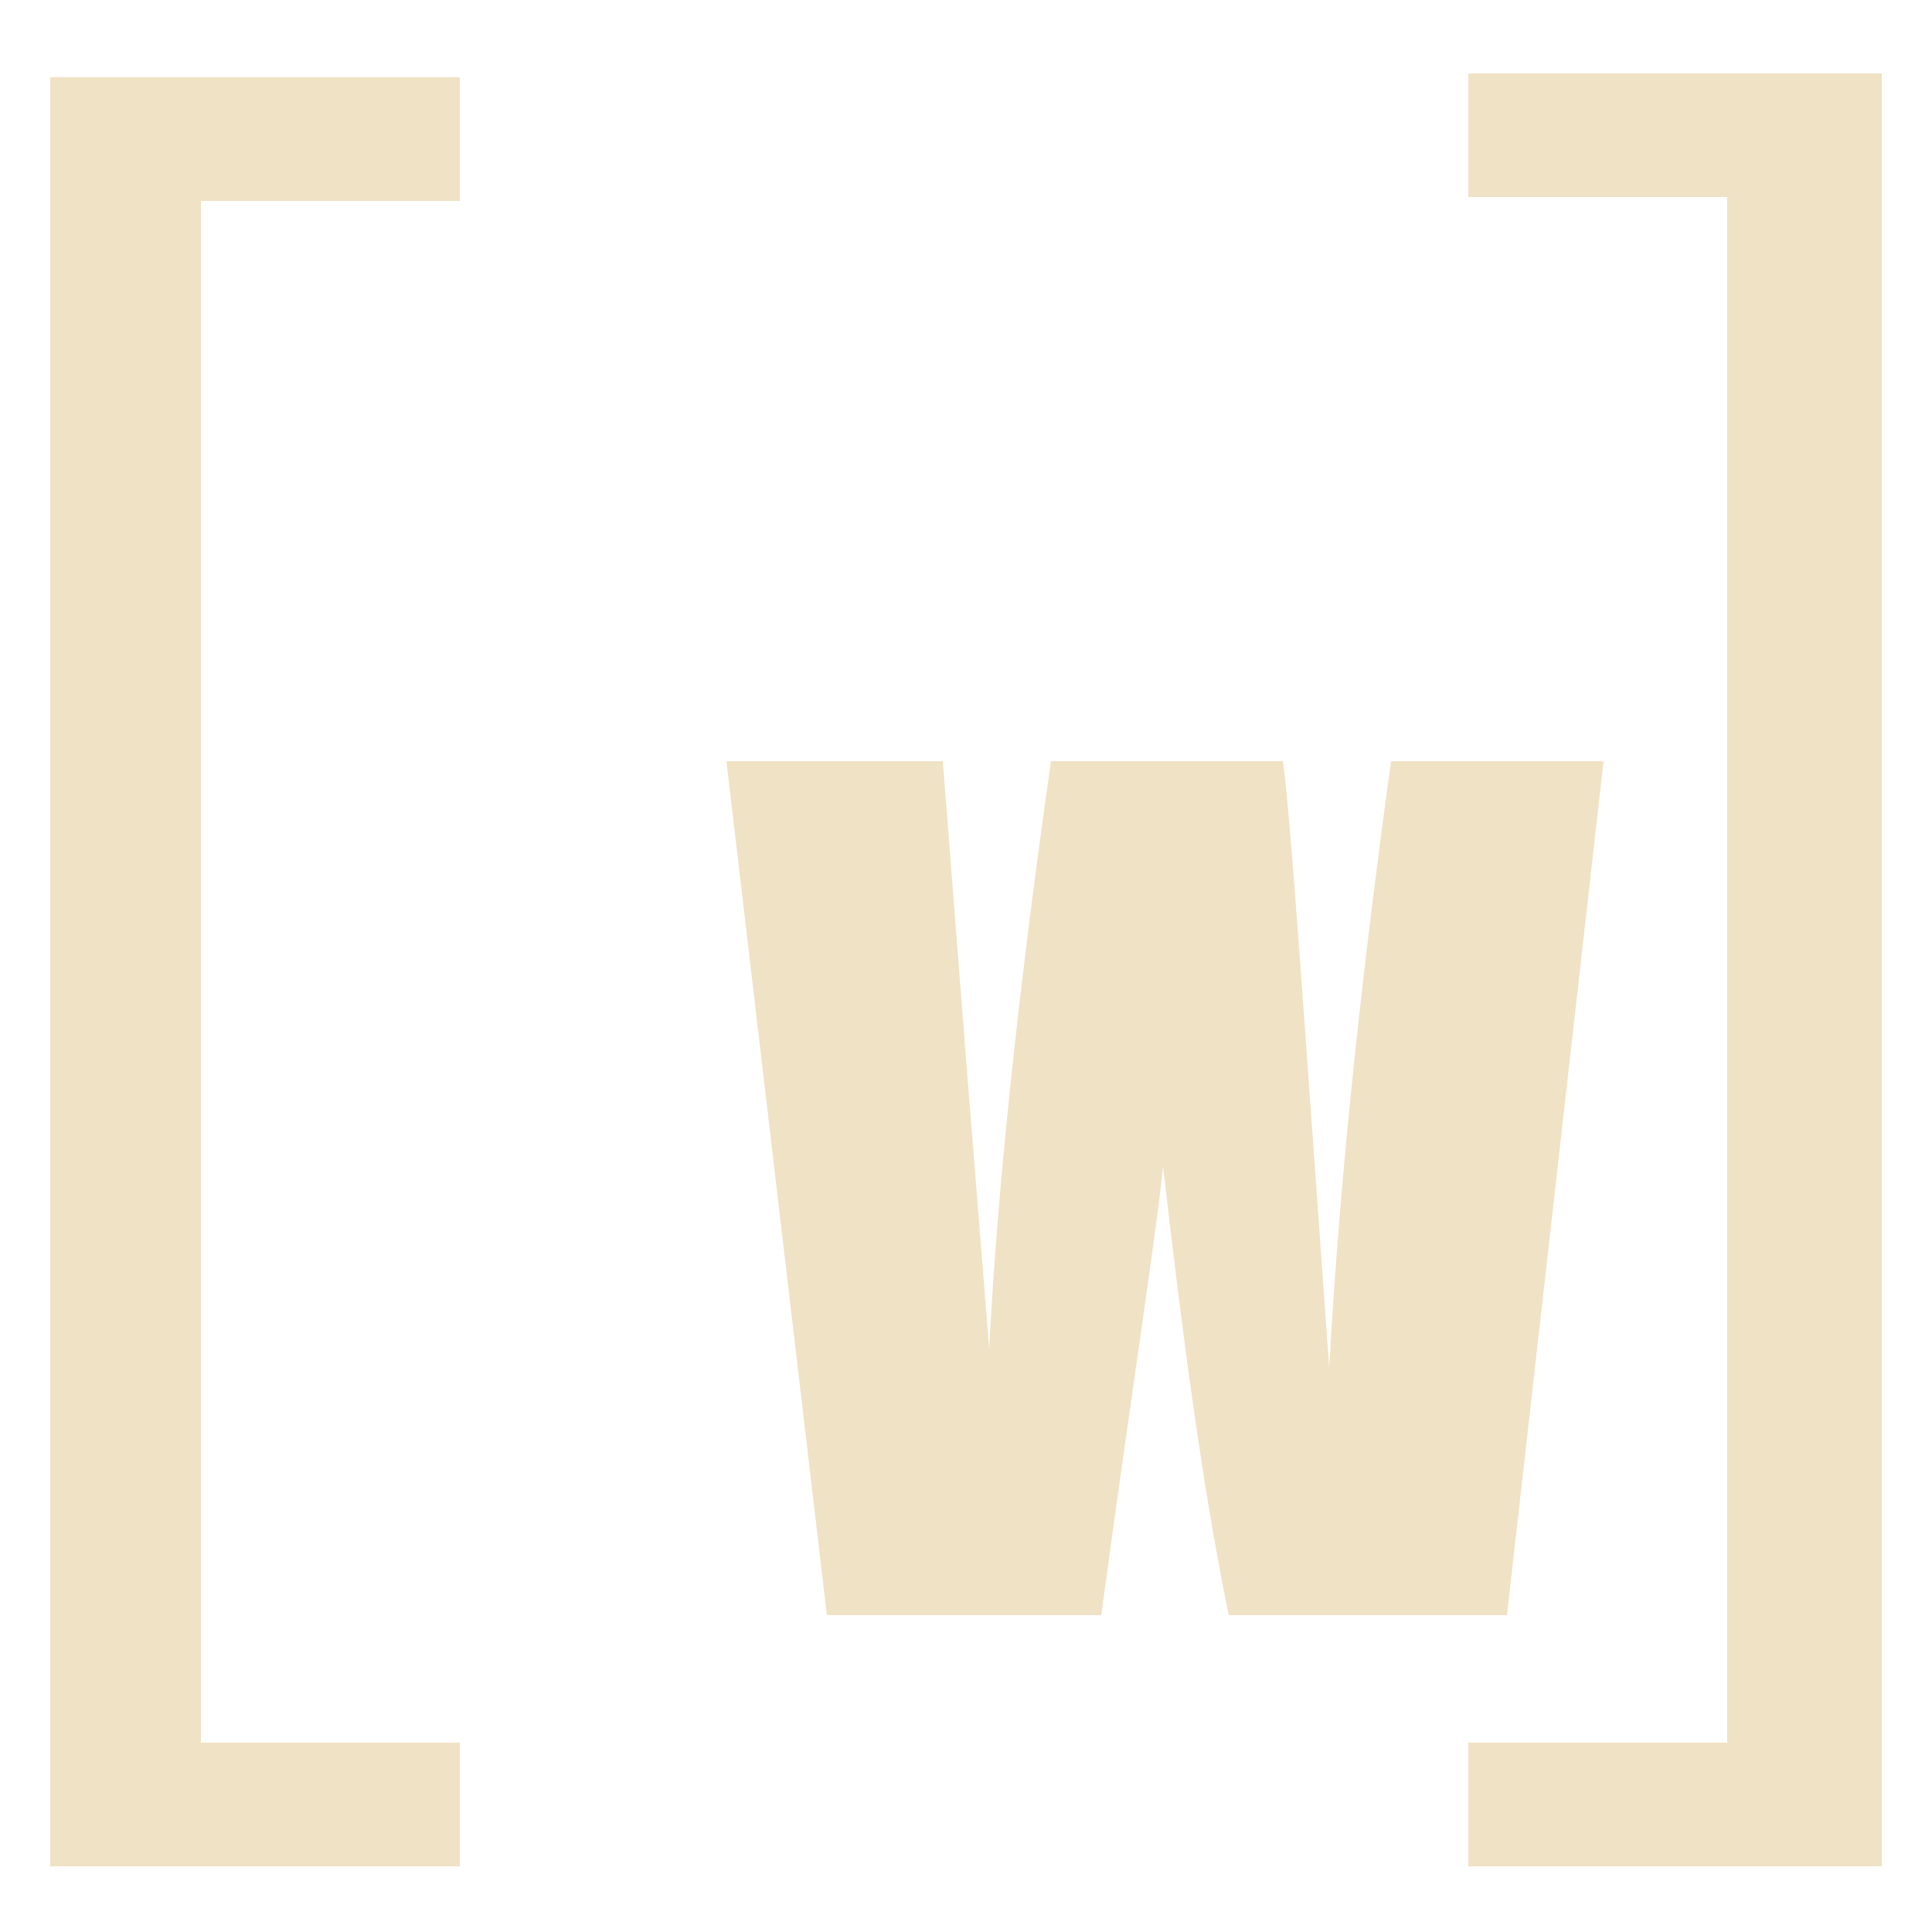 <?xml version="1.0" encoding="utf-8"?>
<!-- Generator: Adobe Illustrator 25.4.1, SVG Export Plug-In . SVG Version: 6.00 Build 0)  -->
<svg version="1.1" id="Слой_1" xmlns="http://www.w3.org/2000/svg" xmlns:xlink="http://www.w3.org/1999/xlink" x="0px" y="0px"
	 viewBox="0 0 50 50" style="enable-background:new 0 0 50 50;" xml:space="preserve">
<style type="text/css">
	.st0{fill:#F0E2C4;}
</style>
<g>
	<g>
		<path class="st0" d="M41.5,19.7L39,41.8h-7.2c-0.7-3.4-1.2-7.3-1.7-11.6c-0.2,1.9-0.8,5.7-1.6,11.6h-7.1l-2.6-22.1h5.6l0.6,7.7
			l0.6,7.5c0.2-3.9,0.7-8.9,1.6-15.2h6c0.1,0.6,0.3,3.1,0.6,7.3l0.6,8.4c0.3-5.4,0.9-10.6,1.6-15.7L41.5,19.7L41.5,19.7z"/>
	</g>
	<g>
		<path class="st0" d="M1.3,48.3V2h10.6v3.2H5.2v39.9h6.7v3.2L1.3,48.3L1.3,48.3z"/>
		<path class="st0" d="M48.7,1.9v46.4H38v-3.2h6.7v-40H38V1.9H48.7z"/>
	</g>
</g>
</svg>
